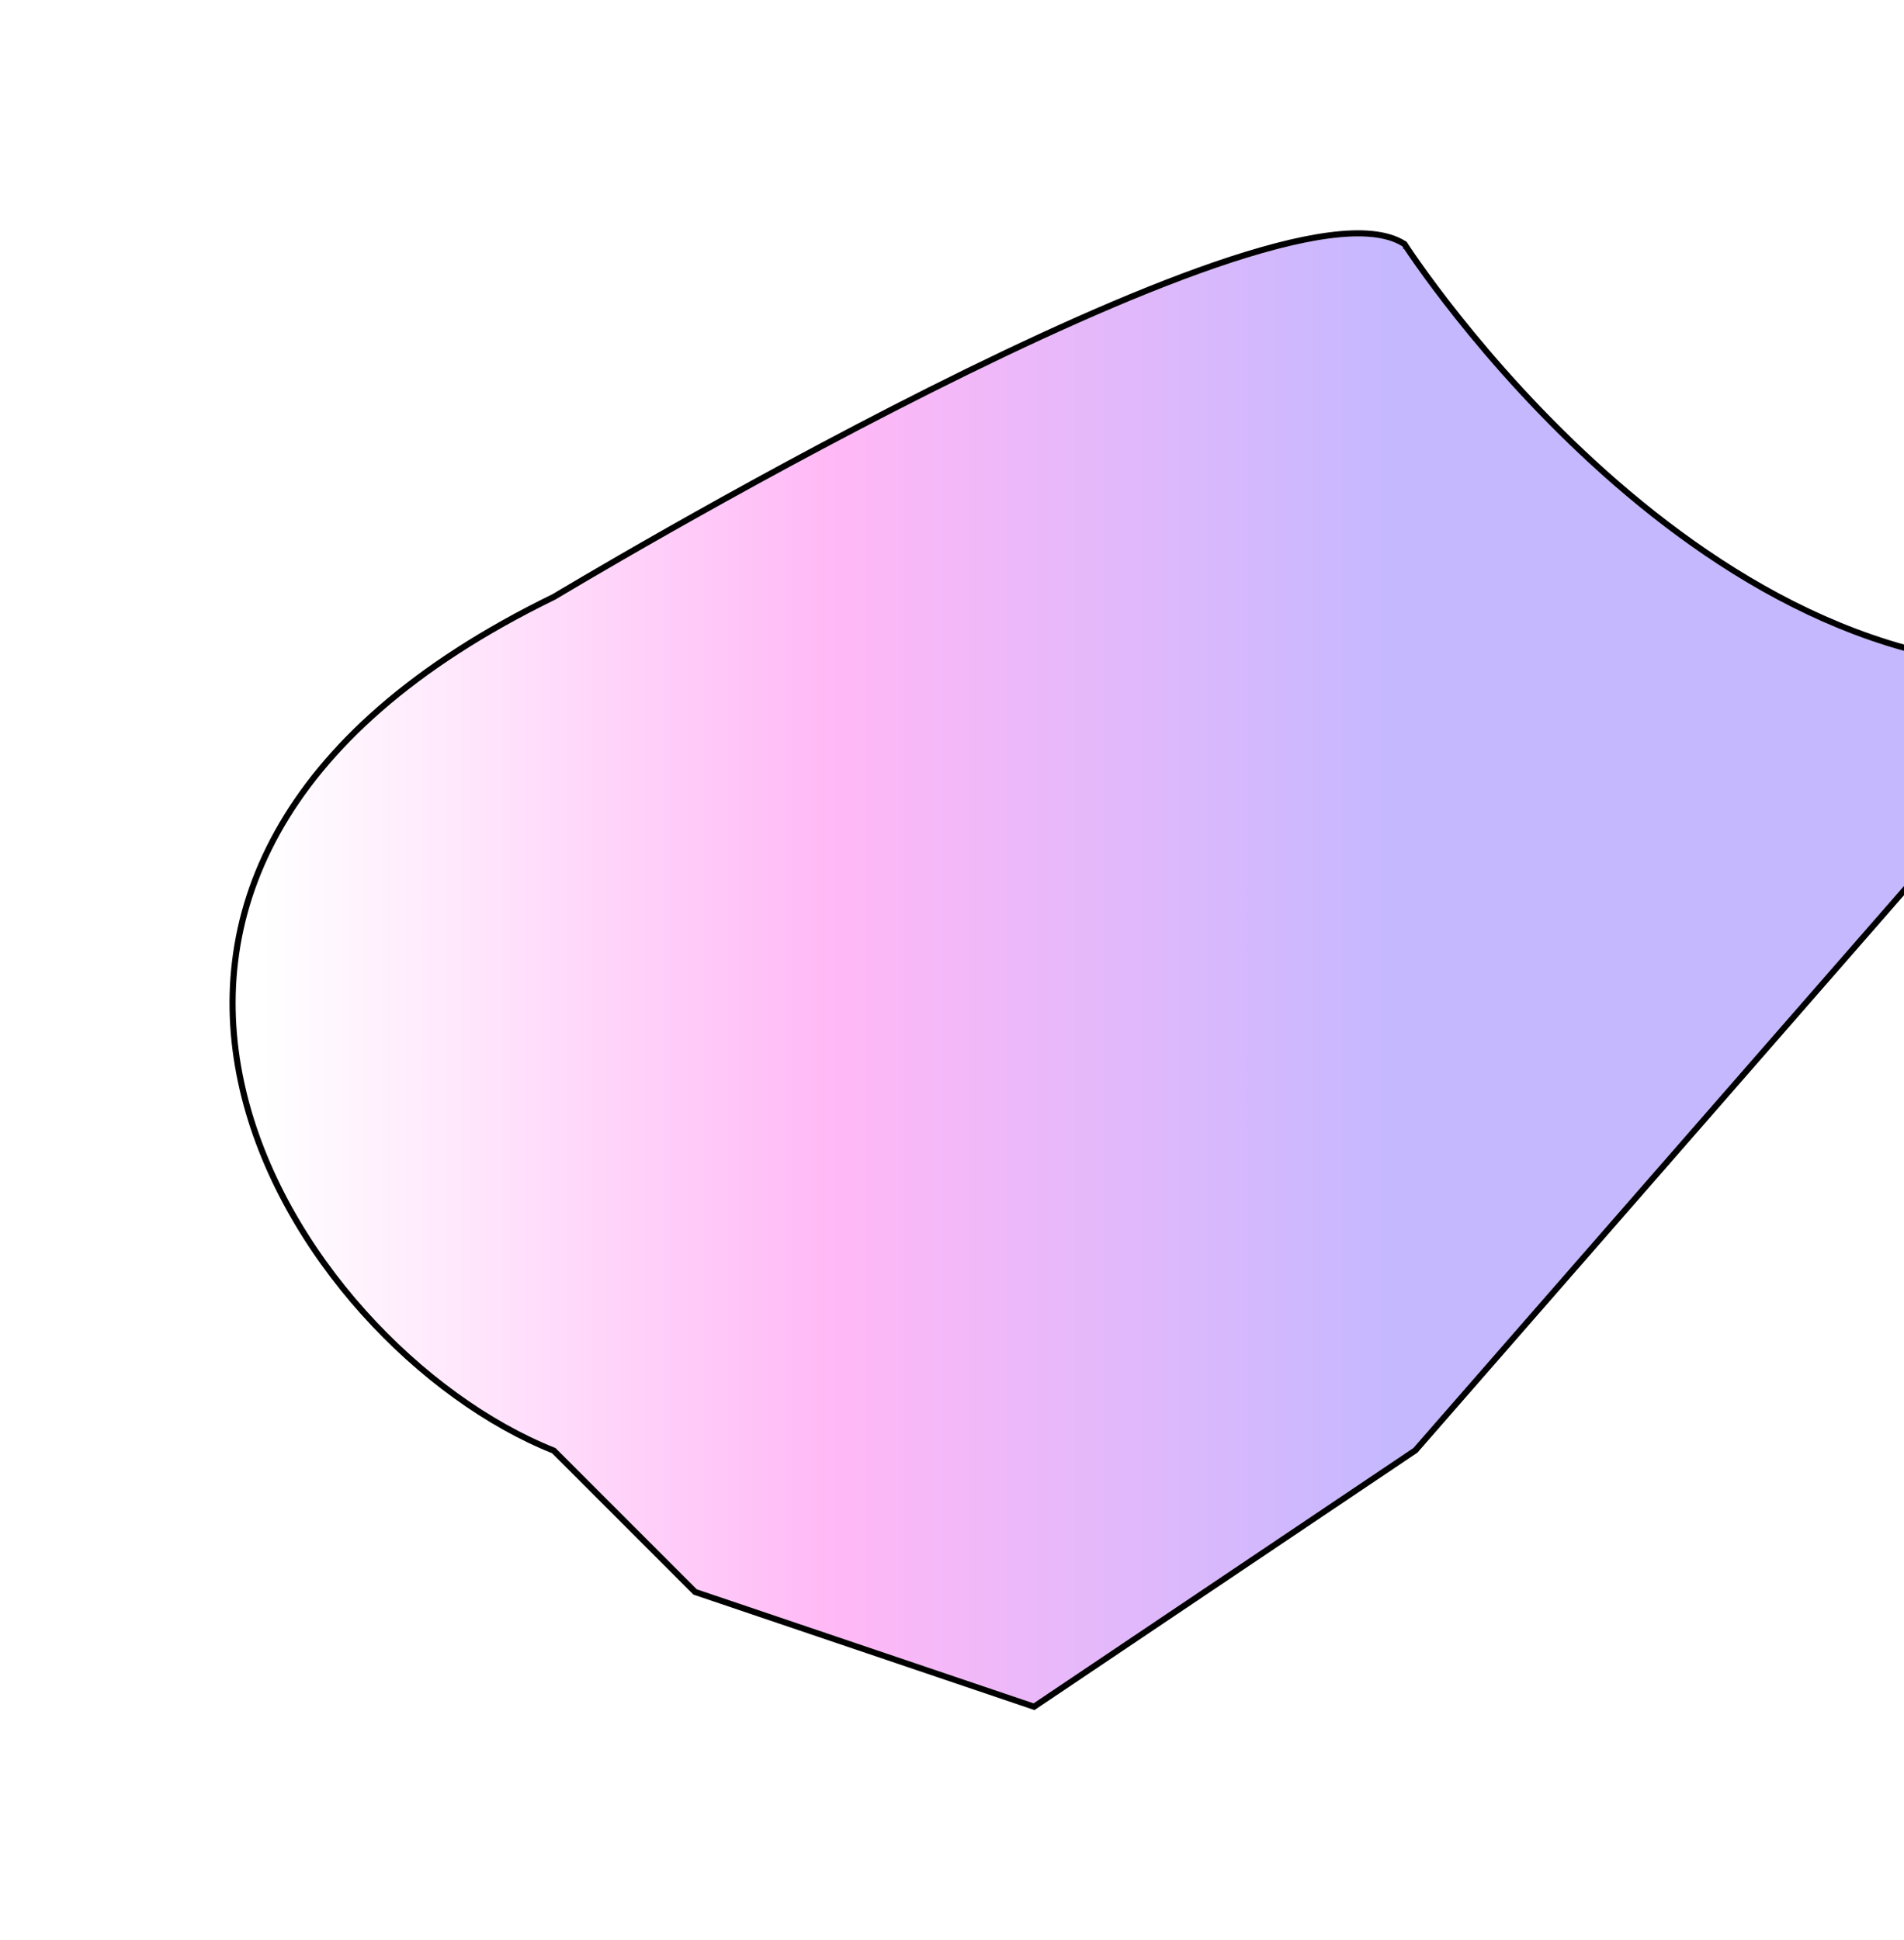     <svg
      width="910"
      height="927"
      viewBox="0 0 910 927"
      fill="none"
      xmlns="http://www.w3.org/2000/svg"
    >
      <g filter="url(#filter0_f_78_1075)">
        <path
          d="M333.001 759.5L265.5 692C141.216 642.775 -5.161 418.24 265.501 286.5C265.501 286.5 609.595 79.329 670.218 117.721C670.218 117.721 814.746 342.586 1002 318L675.5 692L494 814L333.001 759.5Z"
          fill="url(#paint0_linear_78_1075)"
          fill-opacity="0.28"
        />
        <path
          d="M264.812 285.212L264.805 285.217C196.987 318.237 155.138 357.141 132.563 397.807C109.971 438.503 106.755 480.835 115.975 520.523C134.363 599.668 202.216 668.378 264.682 693.244L331.969 760.531L332.21 760.772L332.533 760.881L493.532 815.381L494.215 815.612L494.813 815.21L676.313 693.21L676.473 693.103L676.599 692.959L1003.1 318.959L1005.64 316.052L1001.81 316.554C908.82 328.764 826.292 279.04 766.86 225.992C737.168 199.49 713.307 172.216 696.867 151.564C688.649 141.239 682.288 132.574 677.984 126.493C675.833 123.452 674.195 121.058 673.097 119.426C672.548 118.61 672.133 117.985 671.857 117.564C671.719 117.354 671.615 117.195 671.546 117.089L671.469 116.97L671.451 116.941L671.446 116.934C671.445 116.933 671.445 116.932 670.218 117.721L671.445 116.932L671.271 116.661L670.998 116.489C662.962 111.4 650.506 110.506 635.233 112.505C619.884 114.513 601.365 119.491 580.932 126.517C540.055 140.572 491.292 162.904 444.472 186.41C397.642 209.922 352.713 234.631 319.494 253.461C302.884 262.876 289.199 270.822 279.667 276.415C274.9 279.212 271.172 281.42 268.635 282.929C267.366 283.684 266.395 284.264 265.741 284.656C265.414 284.851 265.166 285 265 285.1L264.812 285.212Z"
          stroke="black"
          stroke-width="2.917"
          stroke-linecap="round"
        />
      </g>
      <defs>
        <filter
          id="filter0_f_78_1075"
          x="0.323"
          y="0.683"
          width="1118.33"
          height="925.916"
          filterUnits="userSpaceOnUse"
          color-interpolation-filters="sRGB"
        >
          <feFlood flood-opacity="0" result="BackgroundImageFix" />
          <feBlend
            mode="normal"
            in="SourceGraphic"
            in2="BackgroundImageFix"
            result="shape"
          />
          <feGaussianBlur
            stdDeviation="54.688"
            result="effect1_foregroundBlur_78_1075"
          />
        </filter>
        <linearGradient
          id="paint0_linear_78_1075"
          x1="124.739"
          y1="192.942"
          x2="665.639"
          y2="192.942"
          gradientUnits="userSpaceOnUse"
        >
          <stop stop-color="white" />
          <stop offset="0.509" stop-color="#FF00DD" />
          <stop offset="1" stop-color="#2F00FF" />
        </linearGradient>
      </defs>
    </svg>